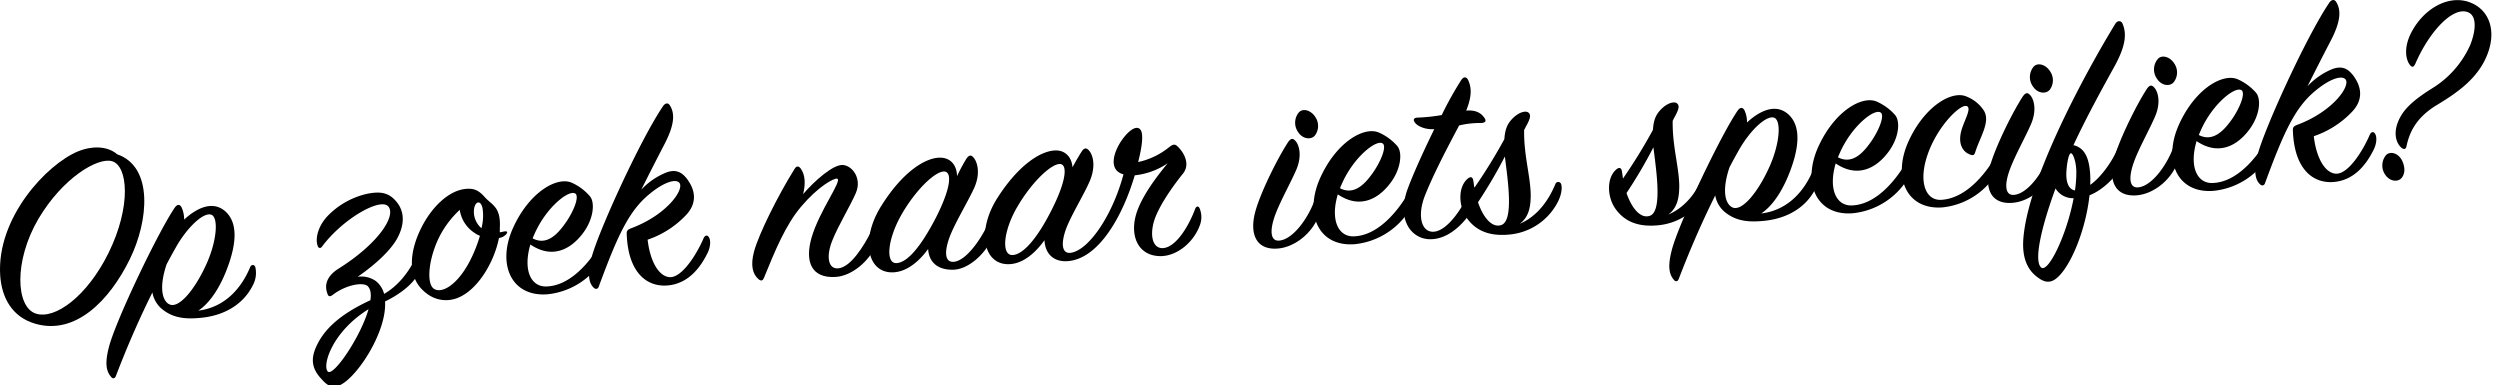 <svg xmlns="http://www.w3.org/2000/svg" viewBox="0 0 829.04 127.72">
  <g>
          <path d="M50.49,106.4c-6.82,13.86-18.06,25.11-31.17,21.41C11.41,125.6,8,119.05,7.52,111.68,6.33,92.55,23,74.84,33.39,70.58c5.36-2.13,10.14-1.44,12.94,1C58.34,75.71,56.79,93.57,50.49,106.4ZM44.58,73.86C39.86,72.53,28.25,79.38,20.19,93,12,107,12.72,122.18,19.3,124.39c6.38,2.13,17.07-5.75,24.14-20.08C51.1,88.78,49.88,75.33,44.58,73.86Z" transform="translate(-7.46 -20.41)"/>
          <path d="M90.35,109.16c.49-1.3,1.55-1,1.79-.12a8.59,8.59,0,0,1-.85,6c-3.21,6.42-9.44,9.78-16.21,10.65-6,.74-10,.18-13.51-2.49A9.2,9.2,0,0,1,58,117.39c-4,8-8.2,17.46-12.11,27.71-.33.83-1,1.05-1.6.28-1.53-1.8-2.16-4.28-.71-9.88C45.86,126.62,60,97.16,65.43,89.24c.87-1.22,1.73-1.1,2.27,0a9.29,9.29,0,0,1,.82,4c3.94-3.67,9.35-6.53,13.66-2.74,4.81,4.3,3.23,12.42.2,20-2.46,6.11-5.69,10.64-9.15,12.92C82.45,122.27,87.71,115.45,90.35,109.16Zm-27,12c3.16,2.15,8.89-4.79,12.79-13.69,3.24-7.41,3.81-14.93,1.39-15.86s-7.91,3.92-11.91,11.11c-.94,1.68-1.88,3.36-2.9,5.32C60.71,113.88,60.57,119.3,63.34,121.2Z" transform="translate(-7.46 -20.41)"/>
          <path d="M129.48,115.38c-1.42-1.53-7.14-.64-11.67,2.8-.63.49-1.28.71-1.61,0-1.65-3.77.34-6.69,3.54-8.69,13.67-8.61,19.17-17.79,16.43-20.68S121,93.1,114.26,102.17c-.52.75-1.2.53-1.43-.18-.9-2.29,0-6.49,3.26-9.94a26.21,26.21,0,0,1,13.28-7.41c4.22-.8,7-.43,9.55,2.65,2.45,2.92,3,7,.36,12-2.21,4.11-7.31,8.84-13.22,12.91a8.36,8.36,0,0,1,6.06,1.43,8,8,0,0,1,2.72,4.24c4.21-2.42,7.93-6.62,10.61-12.29a.92.92,0,0,1,1.7-.1c.42.69.2,3.23-1,5.65-1.93,4-7.12,7.38-11,9.25.6,9.61-8.38,23.78-14.13,27.3-1.82,1.1-3.77,1.76-6.3-.88-2.13-2.21-4.78-5.2-2.83-10.37,3-7.94,10.58-12.83,18.4-16.47C130.59,118,130.4,116.41,129.48,115.38Zm-13.31,28.24c1.82,1.78,10.85-11.4,13.5-20.68C117.53,130.46,114.25,141.67,116.17,143.62Z" transform="translate(-7.46 -20.41)"/>
          <path d="M172.92,99.34c-1.51,7.76-6.89,17.2-13.74,19.88-3.33,1.29-8.07,1.22-12.14-3.22-4.47-5-3.54-12.85.26-20.3,3.21-6.33,8.64-11.9,14.28-12.61,2.92-.36,4.57.35,6.61,2.66,2.34,2.65,5.21,3.1,5.05,9.6-.05.73,0,1.36-.06,2.08.56,0,1.12-.25,1.87-.3s.69.41.34.88A3.94,3.94,0,0,1,172.92,99.34Zm-8.17-1.75A11,11,0,0,1,159.92,90a31.87,31.87,0,0,0-6.74,8.89c-3.54,7.07-4.44,15.43-1.87,17.25,2.77,1.9,8.34-1.6,12.45-10.15a46.08,46.08,0,0,0,2.85-7.39A7.34,7.34,0,0,1,164.75,97.59Zm2.72-8.19c-.65-2.85-2.51-2.19-2.82.44a7.18,7.18,0,0,0,2.47,6.25A16.38,16.38,0,0,0,167.47,89.4Z" transform="translate(-7.46 -20.41)"/>
          <path d="M188.5,115.41c7.86-.12,14.3-7.74,18-13.92.43-.74,1.18-.79,1.61,0s.3,3.23-1.26,5.67A24.25,24.25,0,0,1,189,118c-12,.93-16.83-10-11.41-22s14.75-17.24,19.63-14.93A17.36,17.36,0,0,1,203,85.39c1.83,2,1.41,7.57-2.26,12.4-4.29,5.68-10.47,8.41-17.4,3.7C180.87,109.94,183.48,115.46,188.5,115.41Zm6.55-21.14c2.79-4,4.57-8.76,3.19-9.67-2.08-1.4-9.57,4.47-13.48,13.28-.25.56-.5,1.12-.66,1.58C188.9,102,192.53,97.85,195.05,94.27Z" transform="translate(-7.46 -20.41)"/>
          <path d="M228.22,77.69c3.52-1.39,5.86-.18,8,3.47,2,3.4,2,7.19-1.33,10.64a31.31,31.31,0,0,1-12.67,8.09c.84,7.34,3.8,12.29,7.4,12.43,3.9.12,8.66-7.12,11.14-12.86.5-1.12,1.35-1.26,1.88-.21s.49,3.21-.79,5.55c-2,3.91-6,9.93-13.47,10.3-6.62.32-12.5-4.45-13.07-16.59-.1-1.62.08-1.9,1.84-2.55,11.47-4.41,17.21-12.61,15.65-14.86-1.14-1.55-5.23-.3-10,3.69C216,90.35,212.27,98.52,206,115.5c-.24.73-1,1-1.69.28-1.51-1.44-2.16-4.28-.7-9.87,2.13-8.34,16-38.86,23.69-50.25.78-1.14,1.72-1.28,2.35-.24,1.58,2.61,1.62,6.21-1.94,13-2,3.83-5.32,10.34-7.6,14.9A23.23,23.23,0,0,1,228.22,77.69Z" transform="translate(-7.46 -20.41)"/>
          <path d="M287,75.12c3.14.26,6.34,4.48,4.27,9.3-1.74,4.07-5.95,11-7.83,15.81-2.13,5.36-1.3,9.55,2.08,9.16,3.86-.42,8.12-6.64,11.31-13.15.43-.83,1.09-.87,1.6-.19.72,1,.66,3-.5,5.72-2.23,5.19-7.89,10.14-13.37,10.48-8,.49-10.25-5-8-12.94,2.57-9,10.28-19,8.54-19.65-1-.3-6.29,2.55-11.93,9.22-5.22,6.09-8.83,15-12.37,23.67-.32.83-.87,1.22-1.77.47-2-1.68-2.75-4.61-1.52-9.19,1.54-5.78,8-18.72,13.46-27.44.6-1,1.36-1,2-.12,1.56,2.15,1.65,5.21.81,8.51C277.73,80.21,283.84,74.87,287,75.12Z" transform="translate(-7.46 -20.41)"/>
          <path d="M327.88,73.13c.78-1.22,1.52-1.45,2.23-.68,1.52,1.53,2.51,5.34.53,10-1.83,4.17-6.13,11.2-8.1,16.1-2,5.18-1.9,9,1.3,8.67,3.86-.42,8.67-6.85,11.59-13.25.42-.84,1.07-1,1.5-.19s.57,3-.5,5.63c-2.15,5.09-7.79,10.4-13,10.45s-7.93-2.66-8.19-6.88c-2.79,3.87-6.83,7.45-11.36,7.73-8.78.55-11.28-10.75-4.12-22.1C306.74,77.5,314,73,318.67,72.71c4.05-.26,6.13,2.59,6.15,6.11A63.3,63.3,0,0,1,327.88,73.13Zm-7.32,4.15c-3-.08-9.56,6.18-14.26,14.5-4.52,8-5.26,16-1.57,15.88,3.88-.16,8.43-6.21,12.75-14.41C322.81,83,323.31,77.38,320.56,77.28Z" transform="translate(-7.46 -20.41)"/>
          <path d="M342.36,108c-8.68.54-11.28-10.75-4.11-22,6.91-10.8,14.11-15.4,18.92-15.69,3.68-.23,5.74,2.43,5.94,5.58,1.27-2.34,2.39-4.21,3-5.15.69-1.12,1.43-1.44,2.23-.68,1.61,1.53,2.51,5.26.71,9.88-1.63,4.16-6.2,11.47-8,16.18-1.95,5.26-1.37,8.56,1.54,8.11,6-.91,13.82-12.49,17.43-26-7.8-2.13.4-14.9,4.16-15.4,2.92-.36,2.3,5,.71,11.32a24.55,24.55,0,0,0,10.21-4.88c1.26-1,1.91-1.2,2.82-.35,1.91,1.77,4.43,5.76,1.88,9-4.13,5.12-8.55,11.71-9.78,16.3-1.3,5,0,8.47,2.89,8.47,4,0,8.33-6.2,10.93-13.12.34-.74,1-1,1.42-.09a7.57,7.57,0,0,1,0,5.86c-2.12,5.55-7.44,9.84-12.64,10-7.19.17-10.41-5.85-8.59-13.18,1.52-6,6.87-13.05,10.66-17.61a24,24,0,0,1-10.93,4c-3.84,13-11.49,27.05-21.55,28.39-5.16.68-8.19-2.28-8.38-6.87C351,104,347,107.74,342.36,108Zm2.34-18.81c-4.62,8.05-5.17,15.92-1.48,15.79s8.35-5.93,12.66-14.32c5.24-10.15,5.74-15.86,3-15.87C355.93,74.81,349.4,81,344.7,89.21Z" transform="translate(-7.46 -20.41)"/>
          <path d="M423.86,90.16c1.95-6.7,7.52-17.69,10.73-22.58.78-1.13,1.42-1.44,2.23-.68,1.5,1.35,2.5,5.17.51,9.8-1.74,4.07-5.32,10.43-7,15-1.95,5.35-1.54,8.84,1.47,8.48,4.24-.45,9.06-6.7,11.5-13.07.43-.84,1.09-.79,1.51-.09.85,1.39.68,3.29-.31,5.61-2.49,5.74-8.2,9.88-13.48,10.21C423.83,103.33,421.68,97.69,423.86,90.16Zm19.59-24.75c-1.15,1.33-3.81,1.23-5.37-1a5.39,5.39,0,0,1,.06-6.68c1.42-1.62,4.22-.71,5.6,1.64A5.23,5.23,0,0,1,443.45,65.41Z" transform="translate(-7.46 -20.41)"/>
          <path d="M456.23,98.79c7.85-.13,14.3-7.74,18-13.92a.85.85,0,0,1,1.61,0c.42.69.29,3.23-1.26,5.67a24.32,24.32,0,0,1-17.9,10.85c-12,.92-16.82-10-11.41-22S460,62.13,464.89,64.44a17.27,17.27,0,0,1,5.86,4.32c1.84,2,1.42,7.58-2.26,12.41-4.29,5.67-10.47,8.4-17.39,3.69C448.59,93.31,451.21,98.83,456.23,98.79Zm6.55-21.15c2.78-4,4.57-8.76,3.19-9.66-2.08-1.41-9.58,4.47-13.48,13.28-.25.55-.5,1.11-.66,1.57C456.62,85.33,460.25,81.23,462.78,77.64Z" transform="translate(-7.46 -20.41)"/>
          <path d="M476.82,61.26c-1-1.2-.49-1.86.93-1.86a57.06,57.06,0,0,0,7.81-.84A115.28,115.28,0,0,1,492,47c.78-1.22,1.73-1.19,2.27-.14,1.19,2.45,1.37,5.42-.6,10.23,3.67-.32,5.19,1.21,6,2.33s.39,1.69-1,1.78a29.94,29.94,0,0,0-7.34.81c-3.3,6.25-8.14,15.3-11.26,23.06-2.71,6.75-1.32,12.26,2.65,12.19,4.26-.08,9.24-6.79,12.32-13.75.5-1.11,1.52-1.35,2-.12.56,1.41.19,3-.63,5.18-1.06,2.68-6.8,11-14.37,11.17-6.24.21-11.65-6.13-7.76-16.74,1.7-4.61,5.19-12.41,8.81-19.75C479.89,63.42,477.64,62.2,476.82,61.26Z" transform="translate(-7.46 -20.41)"/>
          <path d="M506.33,66.55c.25-3.53,1.09-5.29,3-7.12s4.11-2.42,5-1.67.59,1.86-.51,4c-.34.56-.59,1.12-.93,1.77-.15,8.31,2.08,15.2,2.18,21.42,0,3.51-.4,7.33-3.66,9.69,6.18-2.64,9.81-8.27,11.87-13.27a1,1,0,0,1,1.79-.11c.43.79.48,3.13-.95,6A20.08,20.08,0,0,1,508,98.19c-5.46.52-10.83-.5-14.39-5.87-2.51-3.9-2.6-9.85.45-12.56,1.08-1,1.86-.66,2,.77.14.72.19,1.43.32,2.15A177,177,0,0,0,506.33,66.55Zm-8.74,20.93c1.73,5.12,4.7,8.63,7.76,7.54,4.26-1.53,2-15.54,1.15-22.71A157.94,157.94,0,0,1,497.59,87.48Z" transform="translate(-7.46 -20.41)"/>
          <path d="M555.59,63.5c.25-3.54,1.09-5.3,3-7.13s4.11-2.42,5-1.67.59,1.86-.51,4c-.34.57-.59,1.12-.93,1.77-.15,8.31,2.08,15.2,2.18,21.42,0,3.51-.4,7.33-3.66,9.69,6.18-2.63,9.81-8.27,11.87-13.27a1,1,0,0,1,1.79-.11c.43.79.48,3.13-.95,6a20.08,20.08,0,0,1-16.09,10.92c-5.46.52-10.83-.5-14.39-5.87-2.51-3.9-2.6-9.85.45-12.56,1.08-1,1.86-.66,2,.77.14.72.19,1.44.32,2.15A176.89,176.89,0,0,0,555.59,63.5Zm-8.75,20.92c1.74,5.12,4.71,8.63,7.77,7.54,4.26-1.53,2-15.54,1.15-22.7A157.12,157.12,0,0,1,546.84,84.42Z" transform="translate(-7.46 -20.41)"/>
          <path d="M608.62,77c.49-1.29,1.55-1,1.8-.11a8.62,8.62,0,0,1-.86,6c-3.2,6.42-9.44,9.78-16.2,10.65-6,.73-10,.17-13.52-2.5a9.19,9.19,0,0,1-3.58-5.82c-4,8-8.2,17.47-12.11,27.72-.33.83-1,1-1.59.28-1.54-1.8-2.16-4.29-.71-9.88,2.29-8.89,16.38-38.35,21.85-46.26.87-1.23,1.73-1.1,2.27-.05a9.11,9.11,0,0,1,.82,4c3.94-3.67,9.35-6.54,13.66-2.75,4.82,4.3,3.24,12.43.2,20-2.46,6.1-5.68,10.63-9.14,12.92C600.72,90.09,606,83.27,608.62,77Zm-27,12c3.17,2.15,8.9-4.79,12.8-13.69,3.23-7.41,3.81-14.93,1.38-15.86s-7.91,3.91-11.91,11.1c-.94,1.69-1.88,3.37-2.89,5.32C579,81.7,578.84,87.12,581.61,89Z" transform="translate(-7.46 -20.41)"/>
          <path d="M621.37,88.54c7.86-.13,14.3-7.75,18-13.93.43-.74,1.18-.79,1.61,0s.3,3.23-1.26,5.67a24.25,24.25,0,0,1-17.89,10.85c-12,.93-16.83-10-11.41-22S625.16,51.87,630,54.18a17.49,17.49,0,0,1,5.86,4.33c1.83,2.05,1.42,7.57-2.26,12.4-4.29,5.68-10.47,8.41-17.4,3.7C613.74,83.06,616.35,88.58,621.37,88.54Zm6.55-21.15c2.79-4,4.57-8.76,3.19-9.67C629,56.32,621.54,62.2,617.63,71c-.25.56-.5,1.12-.66,1.58C621.77,75.08,625.4,71,627.92,67.39Z" transform="translate(-7.46 -20.41)"/>
          <path d="M665.37,57.13c2.21,3.65-1.26,8.64-2.85,13.61-.31,1.1-.67,1.4-1.94.84-2.33-.93-3.82-3.55-2.75-7.67.84-3.3,3.43-7.34,2-8.24-1.69-1.16-8.41,5-12.15,13.46-4.56,10.48-2.11,17.81,3.46,17.55,7.94-.4,14.28-8,17.8-13.91.43-.74,1.27-.89,1.71,0,.32.7.09,3-1.37,5.49a23.83,23.83,0,0,1-17.6,10.92c-12,.93-16.73-10-11.31-21.93,5.33-11.69,14.56-17.13,19.45-14.73A12.18,12.18,0,0,1,665.37,57.13Z" transform="translate(-7.46 -20.41)"/>
          <path d="M667.52,75c2-6.7,7.52-17.69,10.72-22.58.79-1.13,1.43-1.44,2.24-.68,1.5,1.35,2.5,5.17.51,9.8-1.74,4.07-5.32,10.43-7,15-2,5.35-1.54,8.84,1.47,8.48,4.23-.45,9.06-6.7,11.5-13.07.43-.84,1.09-.79,1.51-.09.85,1.39.68,3.29-.31,5.61-2.49,5.74-8.2,9.88-13.48,10.21C667.48,88.2,665.33,82.56,667.52,75Zm19.59-24.75c-1.15,1.33-3.81,1.23-5.37-1a5.38,5.38,0,0,1,.06-6.68c1.41-1.62,4.22-.71,5.6,1.64A5.23,5.23,0,0,1,687.11,50.28Z" transform="translate(-7.46 -20.41)"/>
          <path d="M700.62,78.65c.06,1,0,2,0,3.07,3.45-2.47,6.94-7.19,9.11-12,.49-1.11,1.43-1.26,2,0s.12,3.33-.61,5.45-5.2,7.81-10.74,10c-1,9.17-4.48,19.4-8.68,25.07-3,4-5.31,4.48-8.28,2.32-2.48-1.74-5.53-5.07-5-12.77,1.4-20.2,21-55.95,30.52-71.51.69-1.12,1.92-1.11,2.37-.05,1.32,3,1.28,6.86-2.37,13.67-3.49,6.35-9.38,16.9-13.89,26.65C698.72,69.4,700.34,72.72,700.62,78.65ZM684.22,109c2.23,2.47,8.54-10.36,10.89-22.86a6.73,6.73,0,0,1-6-3.24C684.59,95.16,681.88,106.51,684.22,109ZM696,77c-.12-3.33-1.23-6.06-1.88-5.74-.92.41-1.47,5.23-1.44,7.3.09,2.88,1.05,4.71,2.87,5A39.51,39.51,0,0,0,696,77Z" transform="translate(-7.46 -20.41)"/>
          <path d="M708.66,72.47c2-6.7,7.53-17.69,10.73-22.57.78-1.13,1.43-1.44,2.23-.68,1.51,1.35,2.5,5.16.51,9.79-1.73,4.08-5.32,10.43-7,15.05-1.94,5.35-1.53,8.84,1.47,8.47,4.24-.44,9.06-6.69,11.51-13.06.42-.84,1.09-.79,1.51-.1.84,1.39.68,3.3-.32,5.61-2.48,5.75-8.19,9.89-13.48,10.22C708.63,85.64,706.48,80,708.66,72.47Zm19.59-24.75c-1.14,1.34-3.8,1.23-5.36-1A5.36,5.36,0,0,1,723,40c1.41-1.62,4.21-.72,5.59,1.63A5.23,5.23,0,0,1,728.25,47.72Z" transform="translate(-7.46 -20.41)"/>
          <path d="M741,81.1c7.86-.12,14.3-7.74,18-13.92.43-.74,1.18-.79,1.61,0s.3,3.23-1.26,5.67a24.25,24.25,0,0,1-17.89,10.85c-12,.93-16.83-10-11.41-22s14.75-17.24,19.63-14.93a17.49,17.49,0,0,1,5.86,4.33c1.83,2.05,1.41,7.57-2.26,12.4-4.29,5.68-10.47,8.41-17.4,3.7C733.4,75.63,736,81.15,741,81.1ZM747.58,60c2.79-4,4.57-8.76,3.19-9.67-2.08-1.4-9.57,4.47-13.48,13.28-.25.56-.5,1.12-.66,1.58C741.43,67.65,745.06,63.54,747.58,60Z" transform="translate(-7.46 -20.41)"/>
          <path d="M780.75,43.38c3.52-1.39,5.86-.18,8,3.47,2,3.4,2,7.19-1.33,10.64a31.31,31.31,0,0,1-12.67,8.09c.84,7.34,3.8,12.29,7.4,12.43,3.9.12,8.66-7.12,11.14-12.86.5-1.12,1.35-1.26,1.88-.21s.49,3.22-.79,5.55c-2,3.91-6,9.93-13.47,10.3-6.62.32-12.5-4.45-13.07-16.59-.1-1.62.07-1.9,1.83-2.55C781.14,57.24,786.88,49,785.32,46.8c-1.14-1.56-5.23-.31-10,3.68C768.56,56,764.8,64.21,758.56,81.19c-.24.73-1,1-1.69.28-1.51-1.44-2.16-4.28-.7-9.87,2.13-8.34,16-38.86,23.69-50.25.78-1.14,1.72-1.28,2.35-.24,1.58,2.61,1.62,6.21-1.94,13-2,3.83-5.33,10.34-7.6,14.9A23.23,23.23,0,0,1,780.75,43.38Z" transform="translate(-7.46 -20.41)"/>
          <path d="M803.83,79.46c-1.15,1.33-3.71,1.22-5.27-.94a5.38,5.38,0,0,1,.07-6.58c1.41-1.62,4.22-.72,5.41,1.74C805.13,76,805,78.13,803.83,79.46ZM828,21.87c5.39,2.91,7.32,9.65,4,17.34-3.15,7.31-9.5,11.86-16.53,16.08-6.76,4.12-9,8.95-10,13.7-.23,1-.89,1.05-1.69.37-1.3-1.09-2.8-4-1.18-8.31,1.47-3.88,4.4-6.94,11.24-11.25a32.21,32.21,0,0,0,12.75-14.4c1.57-3.8,2.64-9.45-.58-10.88-5.06-2.21-13,6.4-17.6,17.06-.59,1.2-1.06,1.23-1.78.38-1.54-2-2.1-6.28.81-11.42C812,22.41,820.86,18,828,21.87Z" transform="translate(-7.46 -20.41)"/>
        </g>
</svg>